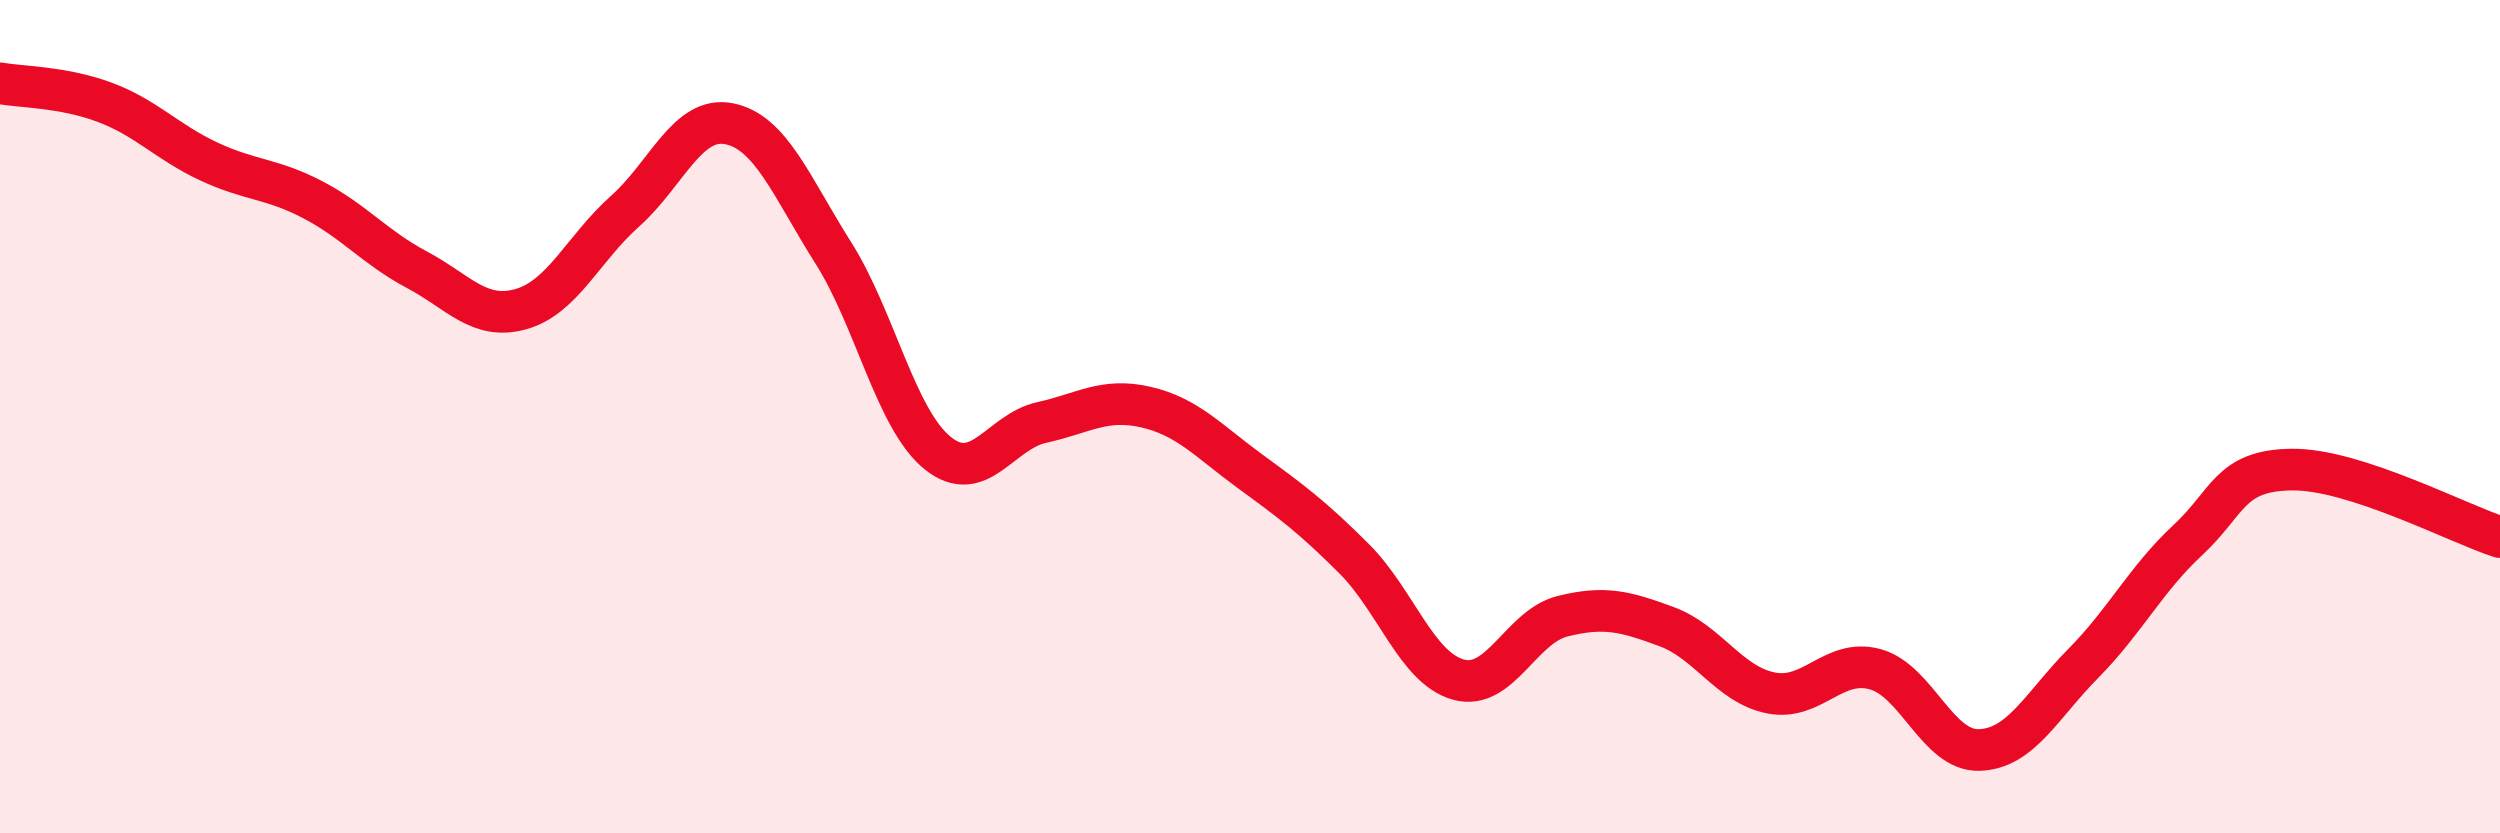 
    <svg width="60" height="20" viewBox="0 0 60 20" xmlns="http://www.w3.org/2000/svg">
      <path
        d="M 0,2 C 0.5,2.09 1.5,2.08 2.5,2.45 C 3.5,2.82 4,3.4 5,3.87 C 6,4.34 6.5,4.27 7.5,4.79 C 8.5,5.31 9,5.94 10,6.47 C 11,7 11.5,7.7 12.5,7.42 C 13.5,7.14 14,5.96 15,5.07 C 16,4.18 16.5,2.77 17.5,2.97 C 18.5,3.17 19,4.49 20,6.07 C 21,7.65 21.5,10.06 22.5,10.87 C 23.5,11.68 24,10.36 25,10.14 C 26,9.92 26.5,9.54 27.5,9.77 C 28.5,10 29,10.58 30,11.31 C 31,12.04 31.5,12.41 32.5,13.41 C 33.5,14.41 34,16.03 35,16.31 C 36,16.59 36.5,15.04 37.5,14.79 C 38.5,14.54 39,14.67 40,15.04 C 41,15.41 41.5,16.43 42.5,16.63 C 43.5,16.83 44,15.79 45,16.06 C 46,16.33 46.5,18.03 47.5,18 C 48.5,17.97 49,16.93 50,15.92 C 51,14.91 51.5,13.9 52.5,12.97 C 53.5,12.04 53.5,11.29 55,11.27 C 56.5,11.25 59,12.57 60,12.89L60 20L0 20Z"
        fill="#EB0A25"
        opacity="0.1"
        stroke-linecap="round"
        stroke-linejoin="round"
      />
      <path
        d="M 0,2 C 0.5,2.09 1.5,2.08 2.5,2.45 C 3.5,2.82 4,3.4 5,3.87 C 6,4.34 6.5,4.27 7.5,4.79 C 8.5,5.31 9,5.94 10,6.47 C 11,7 11.5,7.7 12.5,7.42 C 13.5,7.14 14,5.96 15,5.07 C 16,4.18 16.5,2.77 17.5,2.97 C 18.5,3.17 19,4.49 20,6.07 C 21,7.65 21.5,10.06 22.5,10.87 C 23.5,11.68 24,10.36 25,10.14 C 26,9.92 26.5,9.54 27.5,9.77 C 28.5,10 29,10.58 30,11.31 C 31,12.04 31.5,12.41 32.5,13.41 C 33.5,14.41 34,16.03 35,16.31 C 36,16.59 36.5,15.04 37.5,14.79 C 38.5,14.54 39,14.67 40,15.04 C 41,15.41 41.5,16.43 42.5,16.63 C 43.5,16.83 44,15.79 45,16.06 C 46,16.33 46.5,18.03 47.5,18 C 48.5,17.97 49,16.93 50,15.92 C 51,14.91 51.5,13.9 52.5,12.97 C 53.5,12.04 53.5,11.29 55,11.27 C 56.5,11.25 59,12.57 60,12.89"
        stroke="#EB0A25"
        stroke-width="1"
        fill="none"
        stroke-linecap="round"
        stroke-linejoin="round"
      />
    </svg>
  